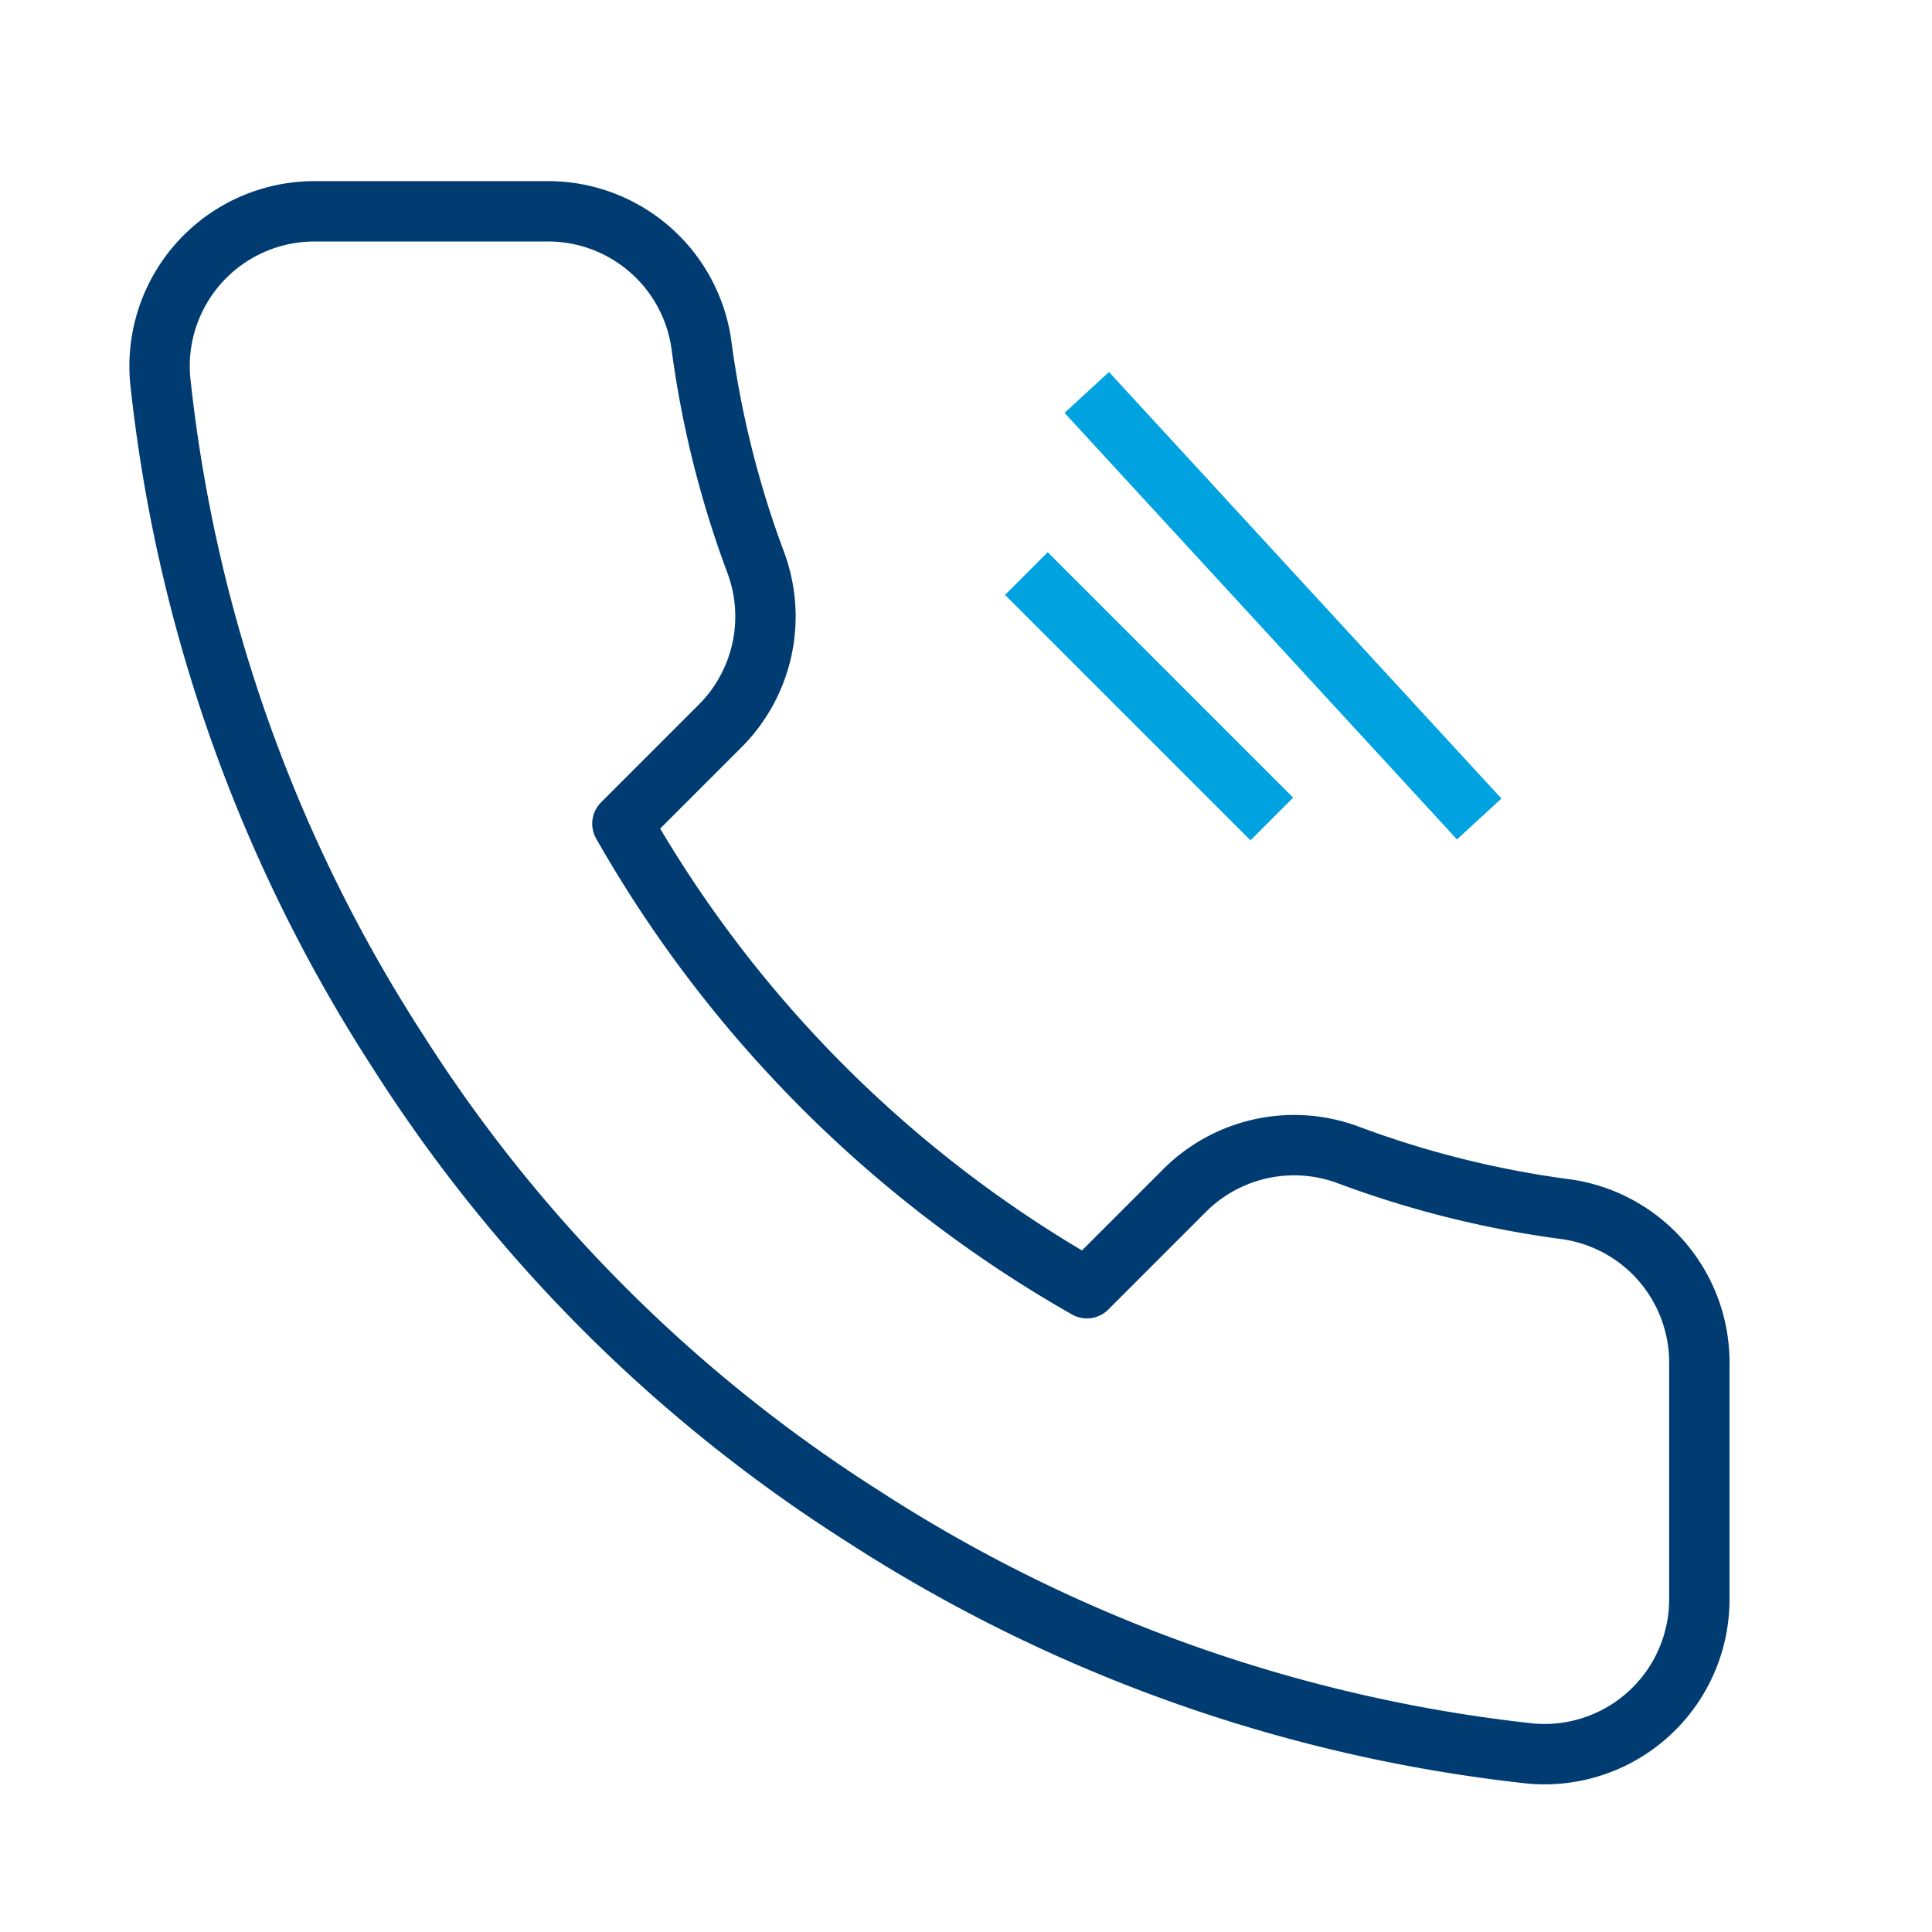 <svg xmlns="http://www.w3.org/2000/svg" width="64" height="64" viewBox="0 0 64 64">
    <g fill="none" fill-rule="evenodd" stroke-linejoin="round" stroke-width="2">
        <path stroke="#003C71" stroke-linecap="round" d="M56.293 45.264v7.694a5.13 5.13 0 0 1-5.591 5.13 50.754 50.754 0 0 1-22.133-7.874A50.01 50.01 0 0 1 13.18 34.826a50.754 50.754 0 0 1-7.873-22.235A5.13 5.13 0 0 1 10.41 7h7.694a5.13 5.13 0 0 1 5.13 4.411 32.93 32.93 0 0 0 1.795 7.207 5.13 5.13 0 0 1-1.154 5.411l-3.257 3.257a41.034 41.034 0 0 0 15.387 15.388l3.257-3.257a5.13 5.13 0 0 1 5.412-1.154 32.93 32.93 0 0 0 7.206 1.795 5.13 5.13 0 0 1 4.412 5.206z"/>
        <path stroke="#00A3E0" d="M42.13 27.13L34 19M49 27.13L36 13"/>
    </g>
</svg>

